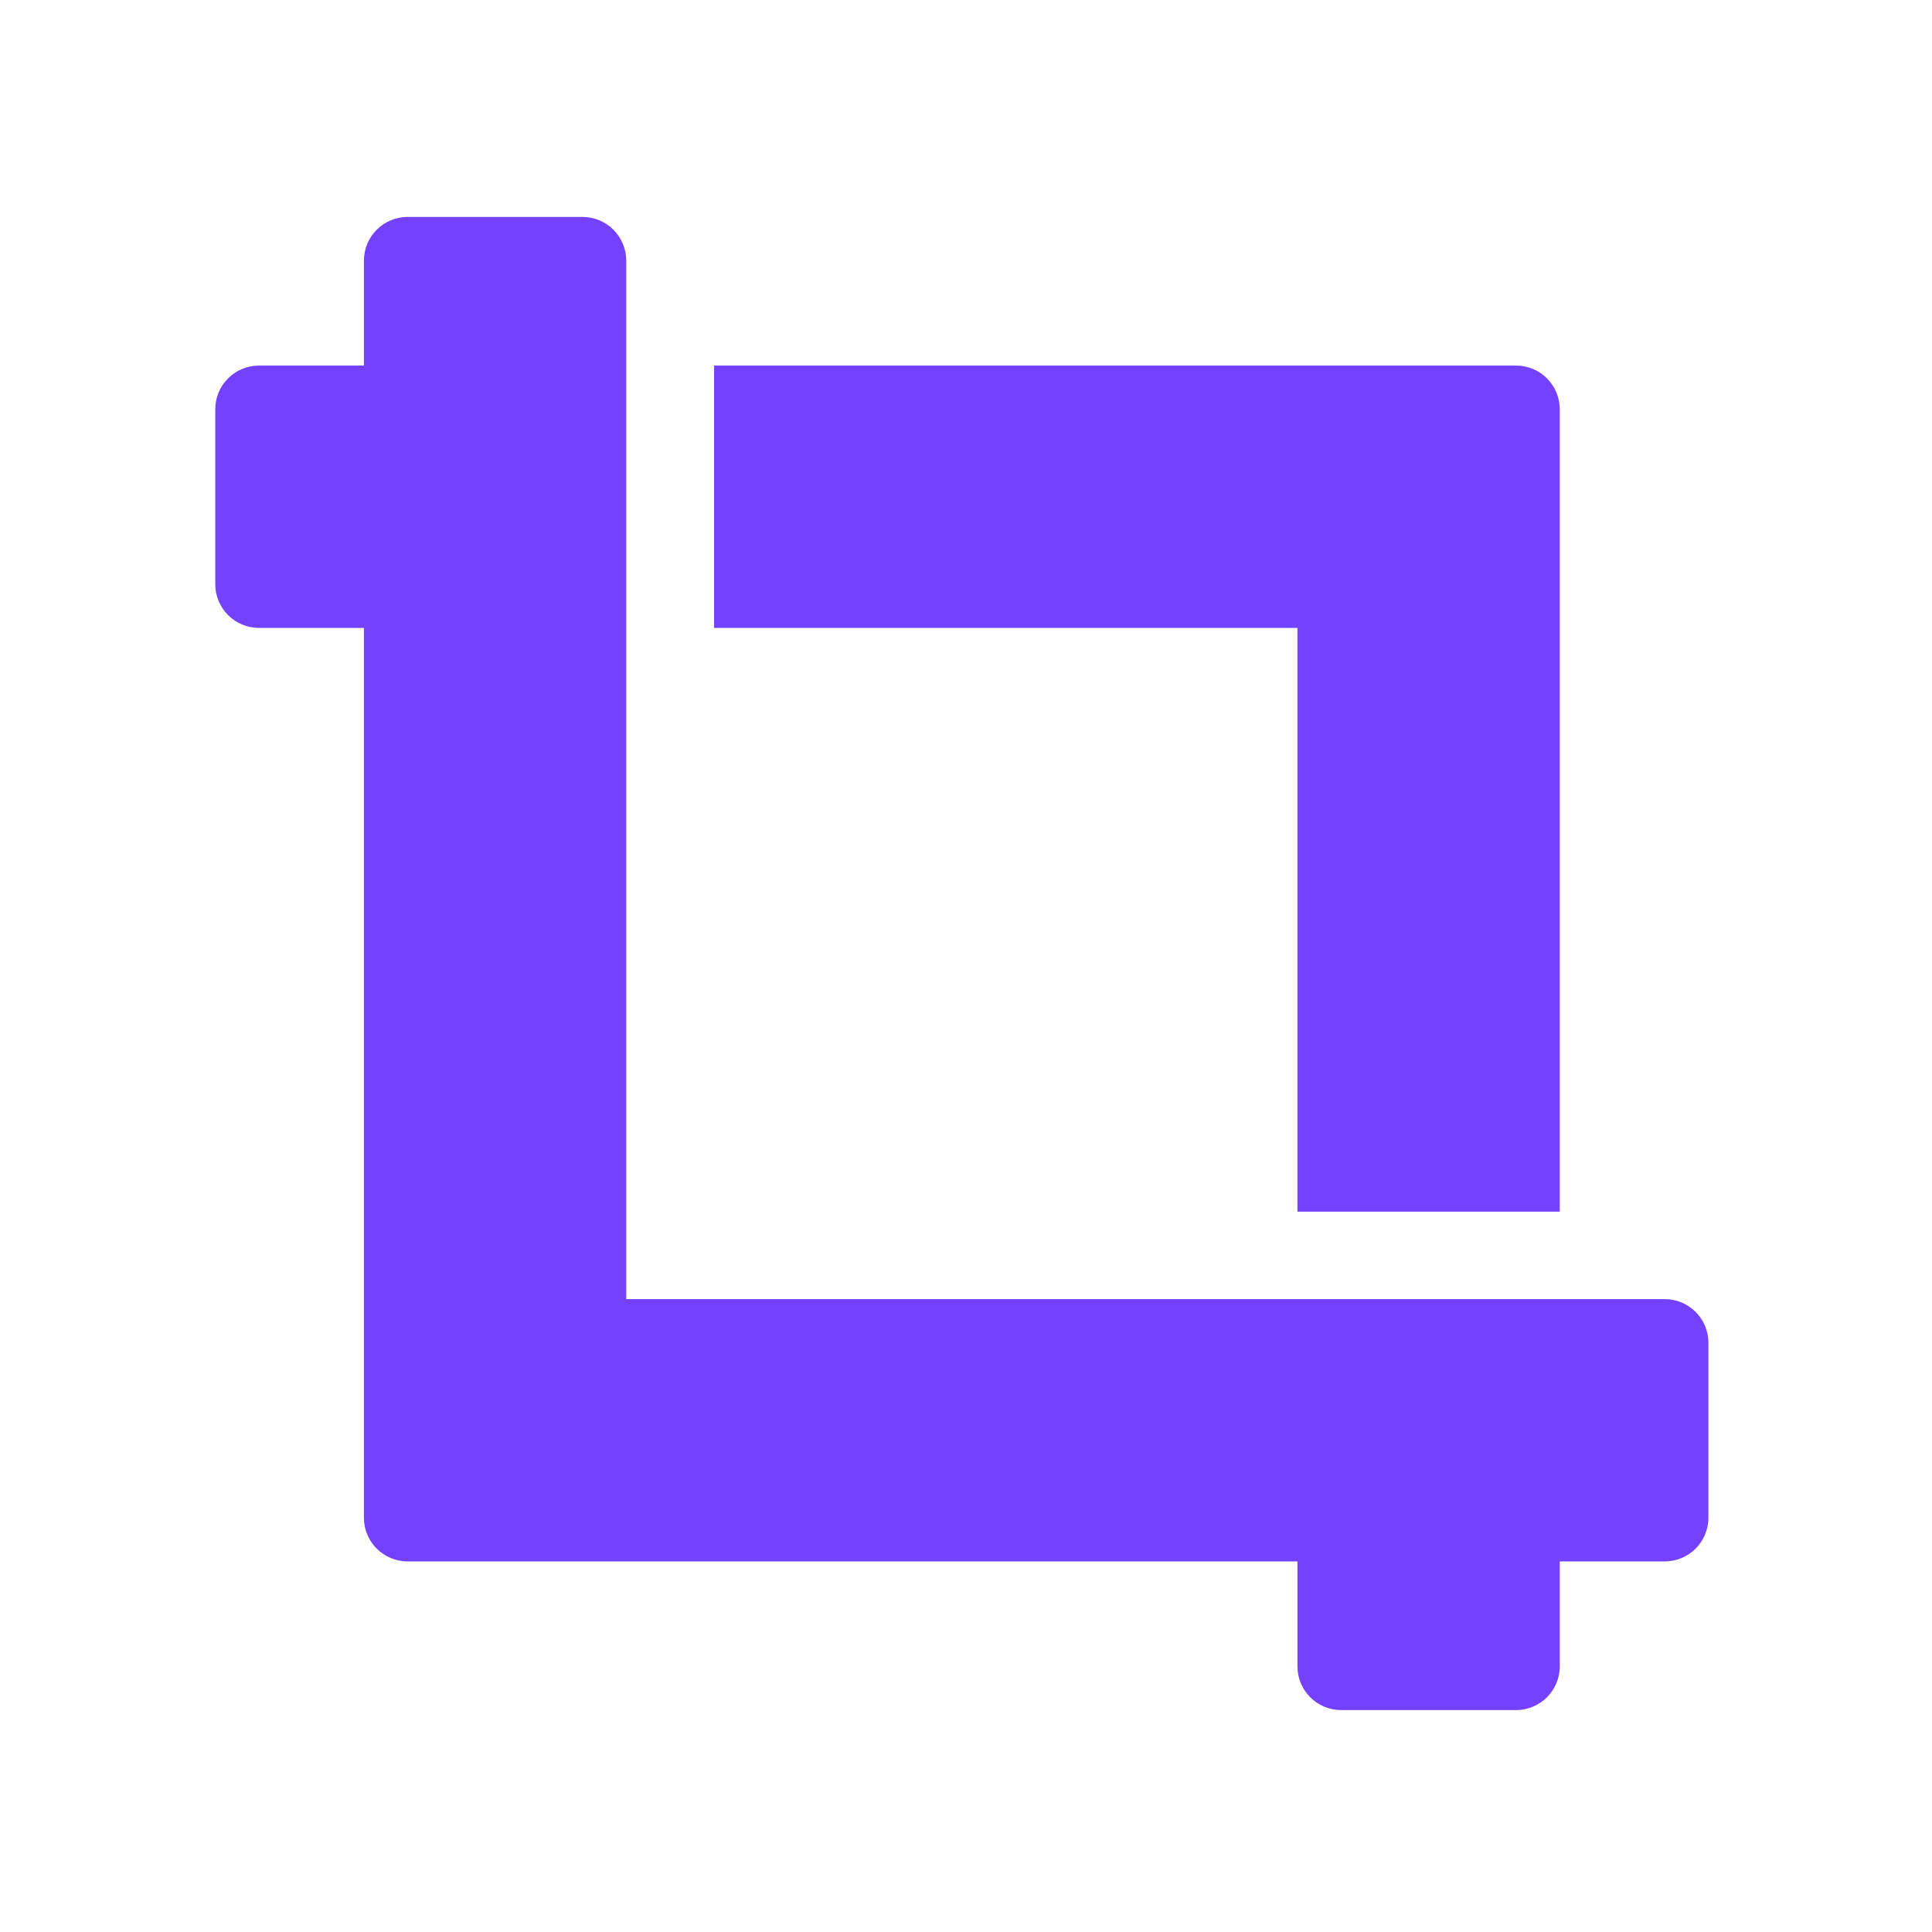 <?xml version="1.0" encoding="utf-8"?>
<!-- Generator: Adobe Illustrator 24.0.2, SVG Export Plug-In . SVG Version: 6.00 Build 0)  -->
<svg version="1.1" id="Capa_1" xmlns="http://www.w3.org/2000/svg" xmlns:xlink="http://www.w3.org/1999/xlink" x="0px" y="0px"
	 viewBox="0 0 464 464" style="enable-background:new 0 0 464 464;" xml:space="preserve">
<style type="text/css">
	.st0{fill:#7441FF;}
</style>
<g>
	<g>
		<g>
			<path class="st0" d="M364.1,87.8H171.5v63h140.1V291h63V98.3C374.6,92.5,369.9,87.8,364.1,87.8z"/>
		</g>
	</g>
	<g>
		<g>
			<path class="st0" d="M399.8,312H150.4V62.6c0-5.8-4.7-10.5-10.5-10.5h-42c-5.8,0-10.5,4.7-10.5,10.5v25.2H62.2
				c-5.8,0-10.5,4.7-10.5,10.5v42c0,5.8,4.7,10.5,10.5,10.5h25.2v213.7c0,5.8,4.7,10.5,10.5,10.5h213.7v25.2
				c0,5.8,4.7,10.5,10.5,10.5h42c5.8,0,10.5-4.7,10.5-10.5V375h25.2c5.8,0,10.5-4.7,10.5-10.5v-42C410.3,316.7,405.6,312,399.8,312z
				"/>
		</g>
	</g>
</g>
</svg>
